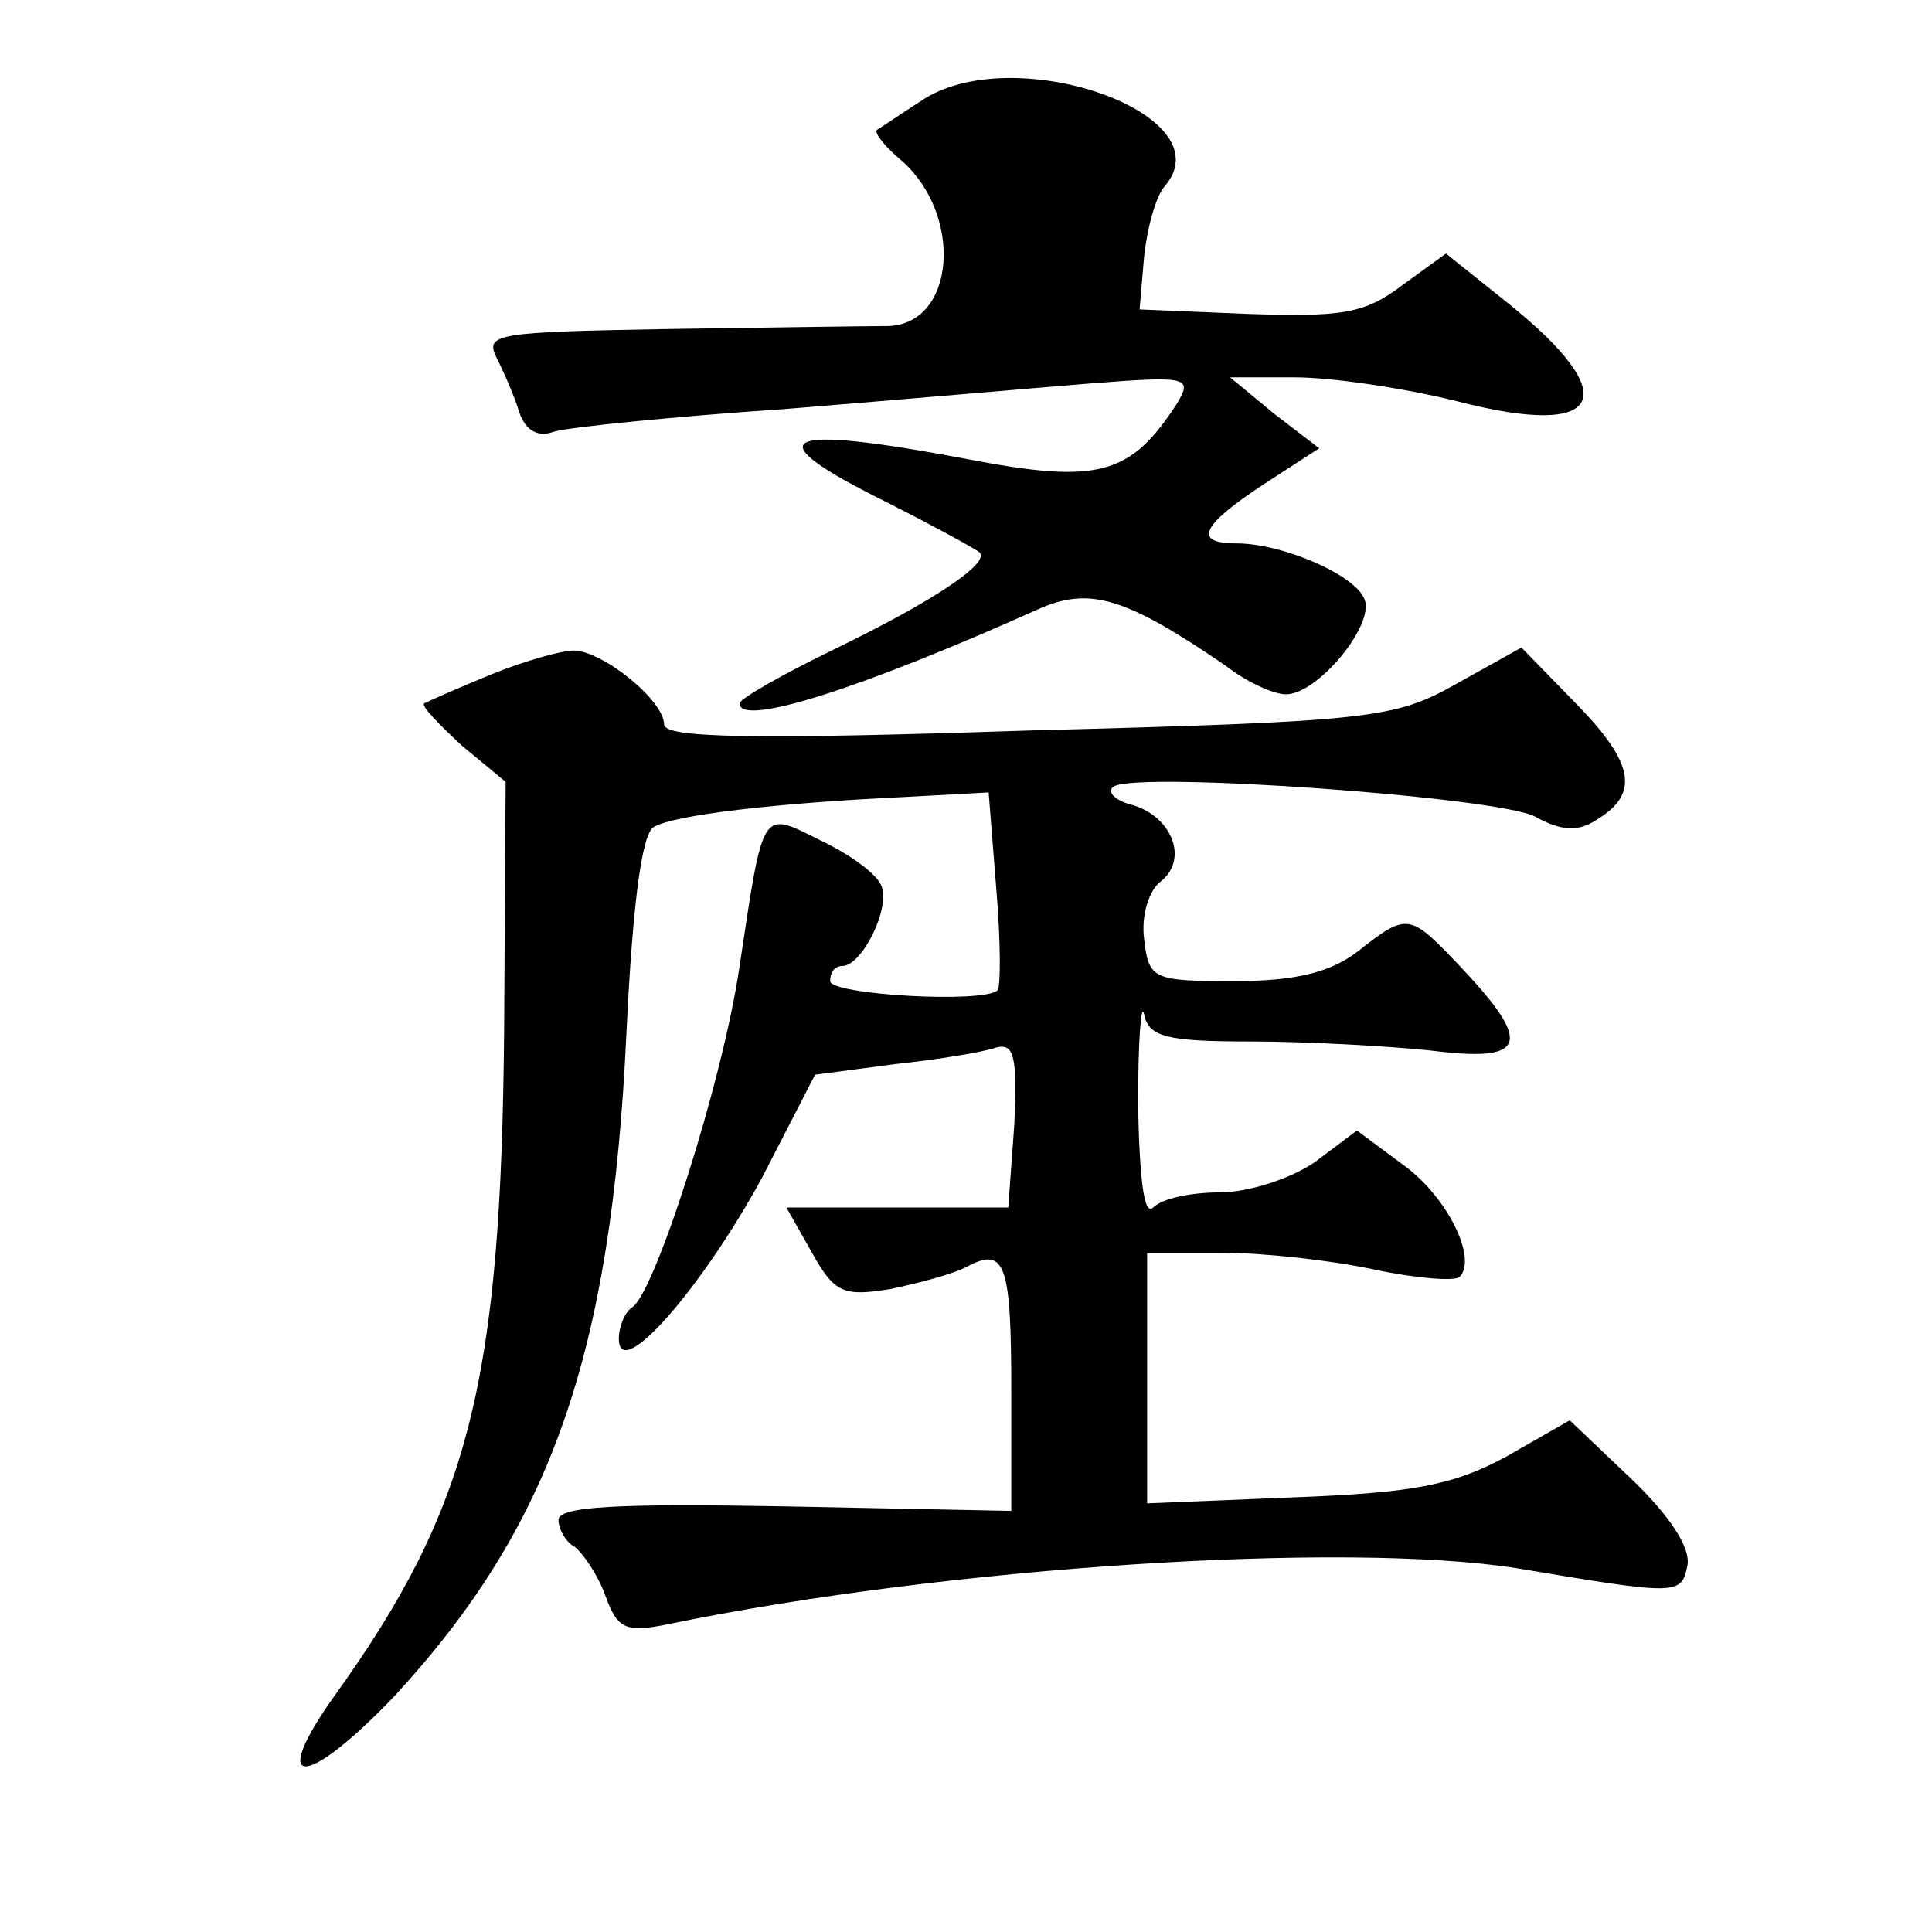 <?xml version="1.0" standalone="no"?>
<!DOCTYPE svg PUBLIC "-//W3C//DTD SVG 20010904//EN"
 "http://www.w3.org/TR/2001/REC-SVG-20010904/DTD/svg10.dtd">
<svg version="1.0" xmlns="http://www.w3.org/2000/svg"
 width="128pt" height="128pt" viewBox="0 0 128 128"
 preserveAspectRatio="xMidYMid meet">
<g transform="translate(0,128) scale(0.1,-0.1)"
fill="#0" stroke="none">
<path d="M610 1213 c-14 -9 -27 -18 -29 -19 -2 -2 5 -11 17 -21 40 -36 35 -107
-9 -109 -13 0 -79 -1 -147 -2 -113 -2 -121 -3 -113 -19 5 -10 12 -26 15 -36 4 -12
12 -17 23 -13 10 3 79 10 153 15 74 6 166 14 203 17 64 5 67 4 57 -13 -31 -48 -52
-54 -140 -37 -122 23 -139 15 -60 -25 36 -18 67 -35 69 -37 7 -7 -30 -32 -96 -64
-35 -17 -63 -33 -63 -36 0 -16 81 10 197 62 35 16 59 8 125 -37 14 -11 32 -19 40
-19 21 0 59 46 52 63 -6 16 -54 37 -85 37 -29 0 -23 12 18 39 l37 24 -30 23 -29
24 43 0 c24 0 72 -7 108 -16 97 -25 111 3 32 66 l-40 32 -29 -21 c-25 -19 -40 -21
-102 -19 l-72 3 3 35 c2 19 8 41 14 47 40 48 -102 97 -162 56z M325 833 c-22 -9
-42 -18 -44 -19 -2 -2 10 -14 25 -28 l29 -24 -1 -164 c-2 -234 -23 -317 -112 -441
-45 -63 -20 -63 40 0 103 112 143 225 153 438 4 84 10 132 18 137 13 8 81 16 167
20 l55 3 5 -63 c3 -35 3 -65 1 -68 -9 -9 -111 -3 -111 6 0 6 3 10 8 10 13 0 32
38 26 53 -3 8 -21 21 -40 30 -40 20 -38 23 -54 -83 -11 -76 -56 -216 -71 -226 -5
-3 -9 -13 -9 -21 0 -30 56 35 95 107 l35 68 53 7 c28 3 59 8 67 11 12 3 14 -6 12
-51 l-4 -55 -73 0 -74 0 17 -30 c15 -27 21 -29 52 -24 19 4 42 10 51 15 25 13 29
2 29 -83 l0 -79 -150 3 c-111 2 -150 0 -150 -9 0 -6 5 -15 11 -18 5 -4 15 -18 20
-32 8 -22 13 -25 42 -19 184 38 448 55 562 37 107 -18 109 -18 113 2 2 12 -12 33
-37 57 l-41 39 -42 -24 c-35 -19 -62 -24 -140 -27 l-98 -4 0 83 0 83 50 0 c27 0
72 -5 100 -11 28 -6 54 -8 57 -5 12 12 -8 53 -37 74 l-31 23 -28 -21 c-16 -11 -44
-20 -63 -20 -19 0 -38 -4 -44 -10 -6 -6 -9 18 -10 68 0 42 2 69 4 60 3 -15 15 -18
70 -18 37 0 91 -3 120 -6 63 -8 68 4 21 54 -35 37 -36 38 -69 12 -18 -14 -41 -20
-82 -20 -54 0 -57 1 -60 28 -2 15 3 32 11 38 19 15 7 44 -20 51 -11 3 -16 9 -11
12 17 10 254 -7 279 -20 18 -10 29 -10 41 -2 28 17 25 37 -13 76 l-37 38 -43 -24
c-41 -23 -55 -25 -284 -31 -181 -6 -241 -5 -241 4 0 16 -41 49 -60 49 -8 0 -33
-7 -55 -16z"/>
</g>
</svg>
